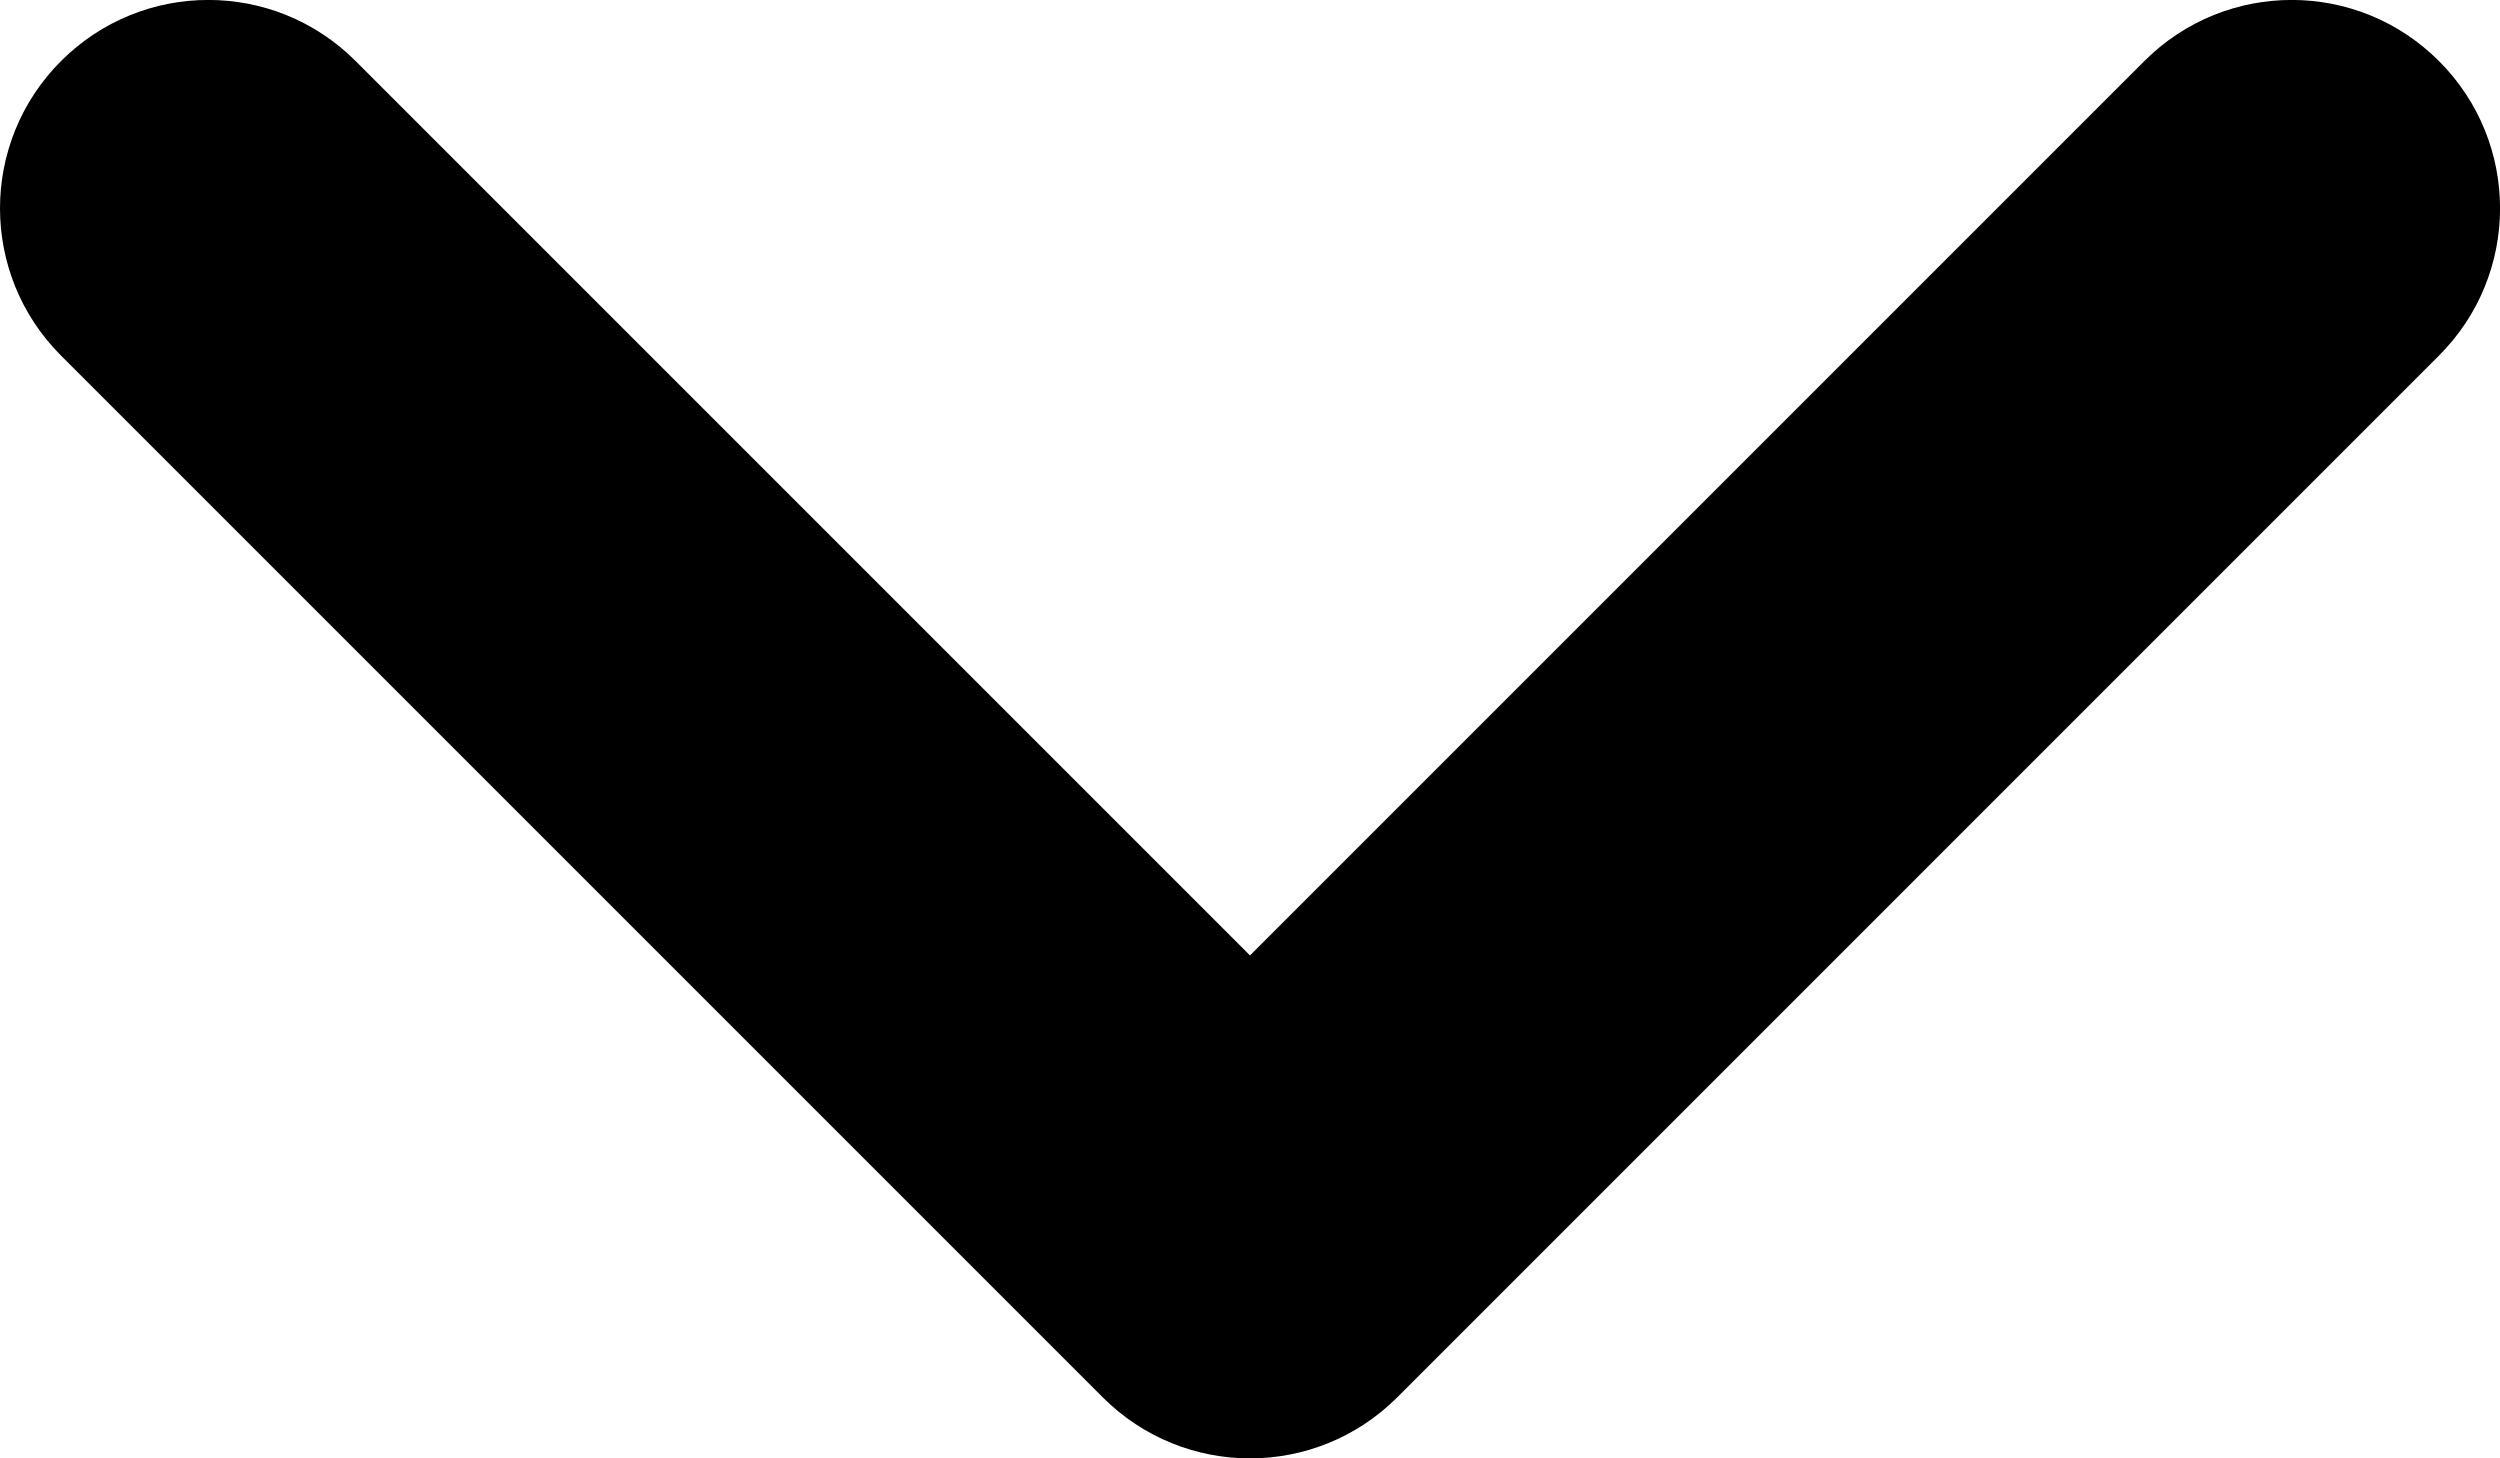 <svg xmlns="http://www.w3.org/2000/svg" xmlns:xlink="http://www.w3.org/1999/xlink" viewBox="0 0 12 7" version="1.1" x="0px" y="0px" aria-hidden="true" width="12px" height="7px"><defs><linearGradient class="cerosgradient" data-cerosgradient="true" id="CerosGradient_idfb1941371" gradientUnits="userSpaceOnUse" x1="50%" y1="100%" x2="50%" y2="0%"><stop offset="0%" stop-color="#d1d1d1"/><stop offset="100%" stop-color="#d1d1d1"/></linearGradient><linearGradient/></defs><title>expand</title><desc>Created with Sketch.</desc><g stroke="none" stroke-width="1" fill="none" fill-rule="evenodd"><path d="M2.793,9.207 C2.402,8.816 2.402,8.184 2.793,7.793 L7.086,3.5 L2.793,-0.793 C2.402,-1.184 2.402,-1.816 2.793,-2.207 C3.184,-2.598 3.816,-2.598 4.207,-2.207 L9.207,2.793 C9.598,3.184 9.598,3.816 9.207,4.207 L4.207,9.207 C4.012,9.402 3.756,9.5 3.5,9.5 C3.244,9.5 2.988,9.402 2.793,9.207 Z" fill="#000000" transform="translate(6, 3.5) rotate(-270) translate(-6, -3.5) "/></g></svg>